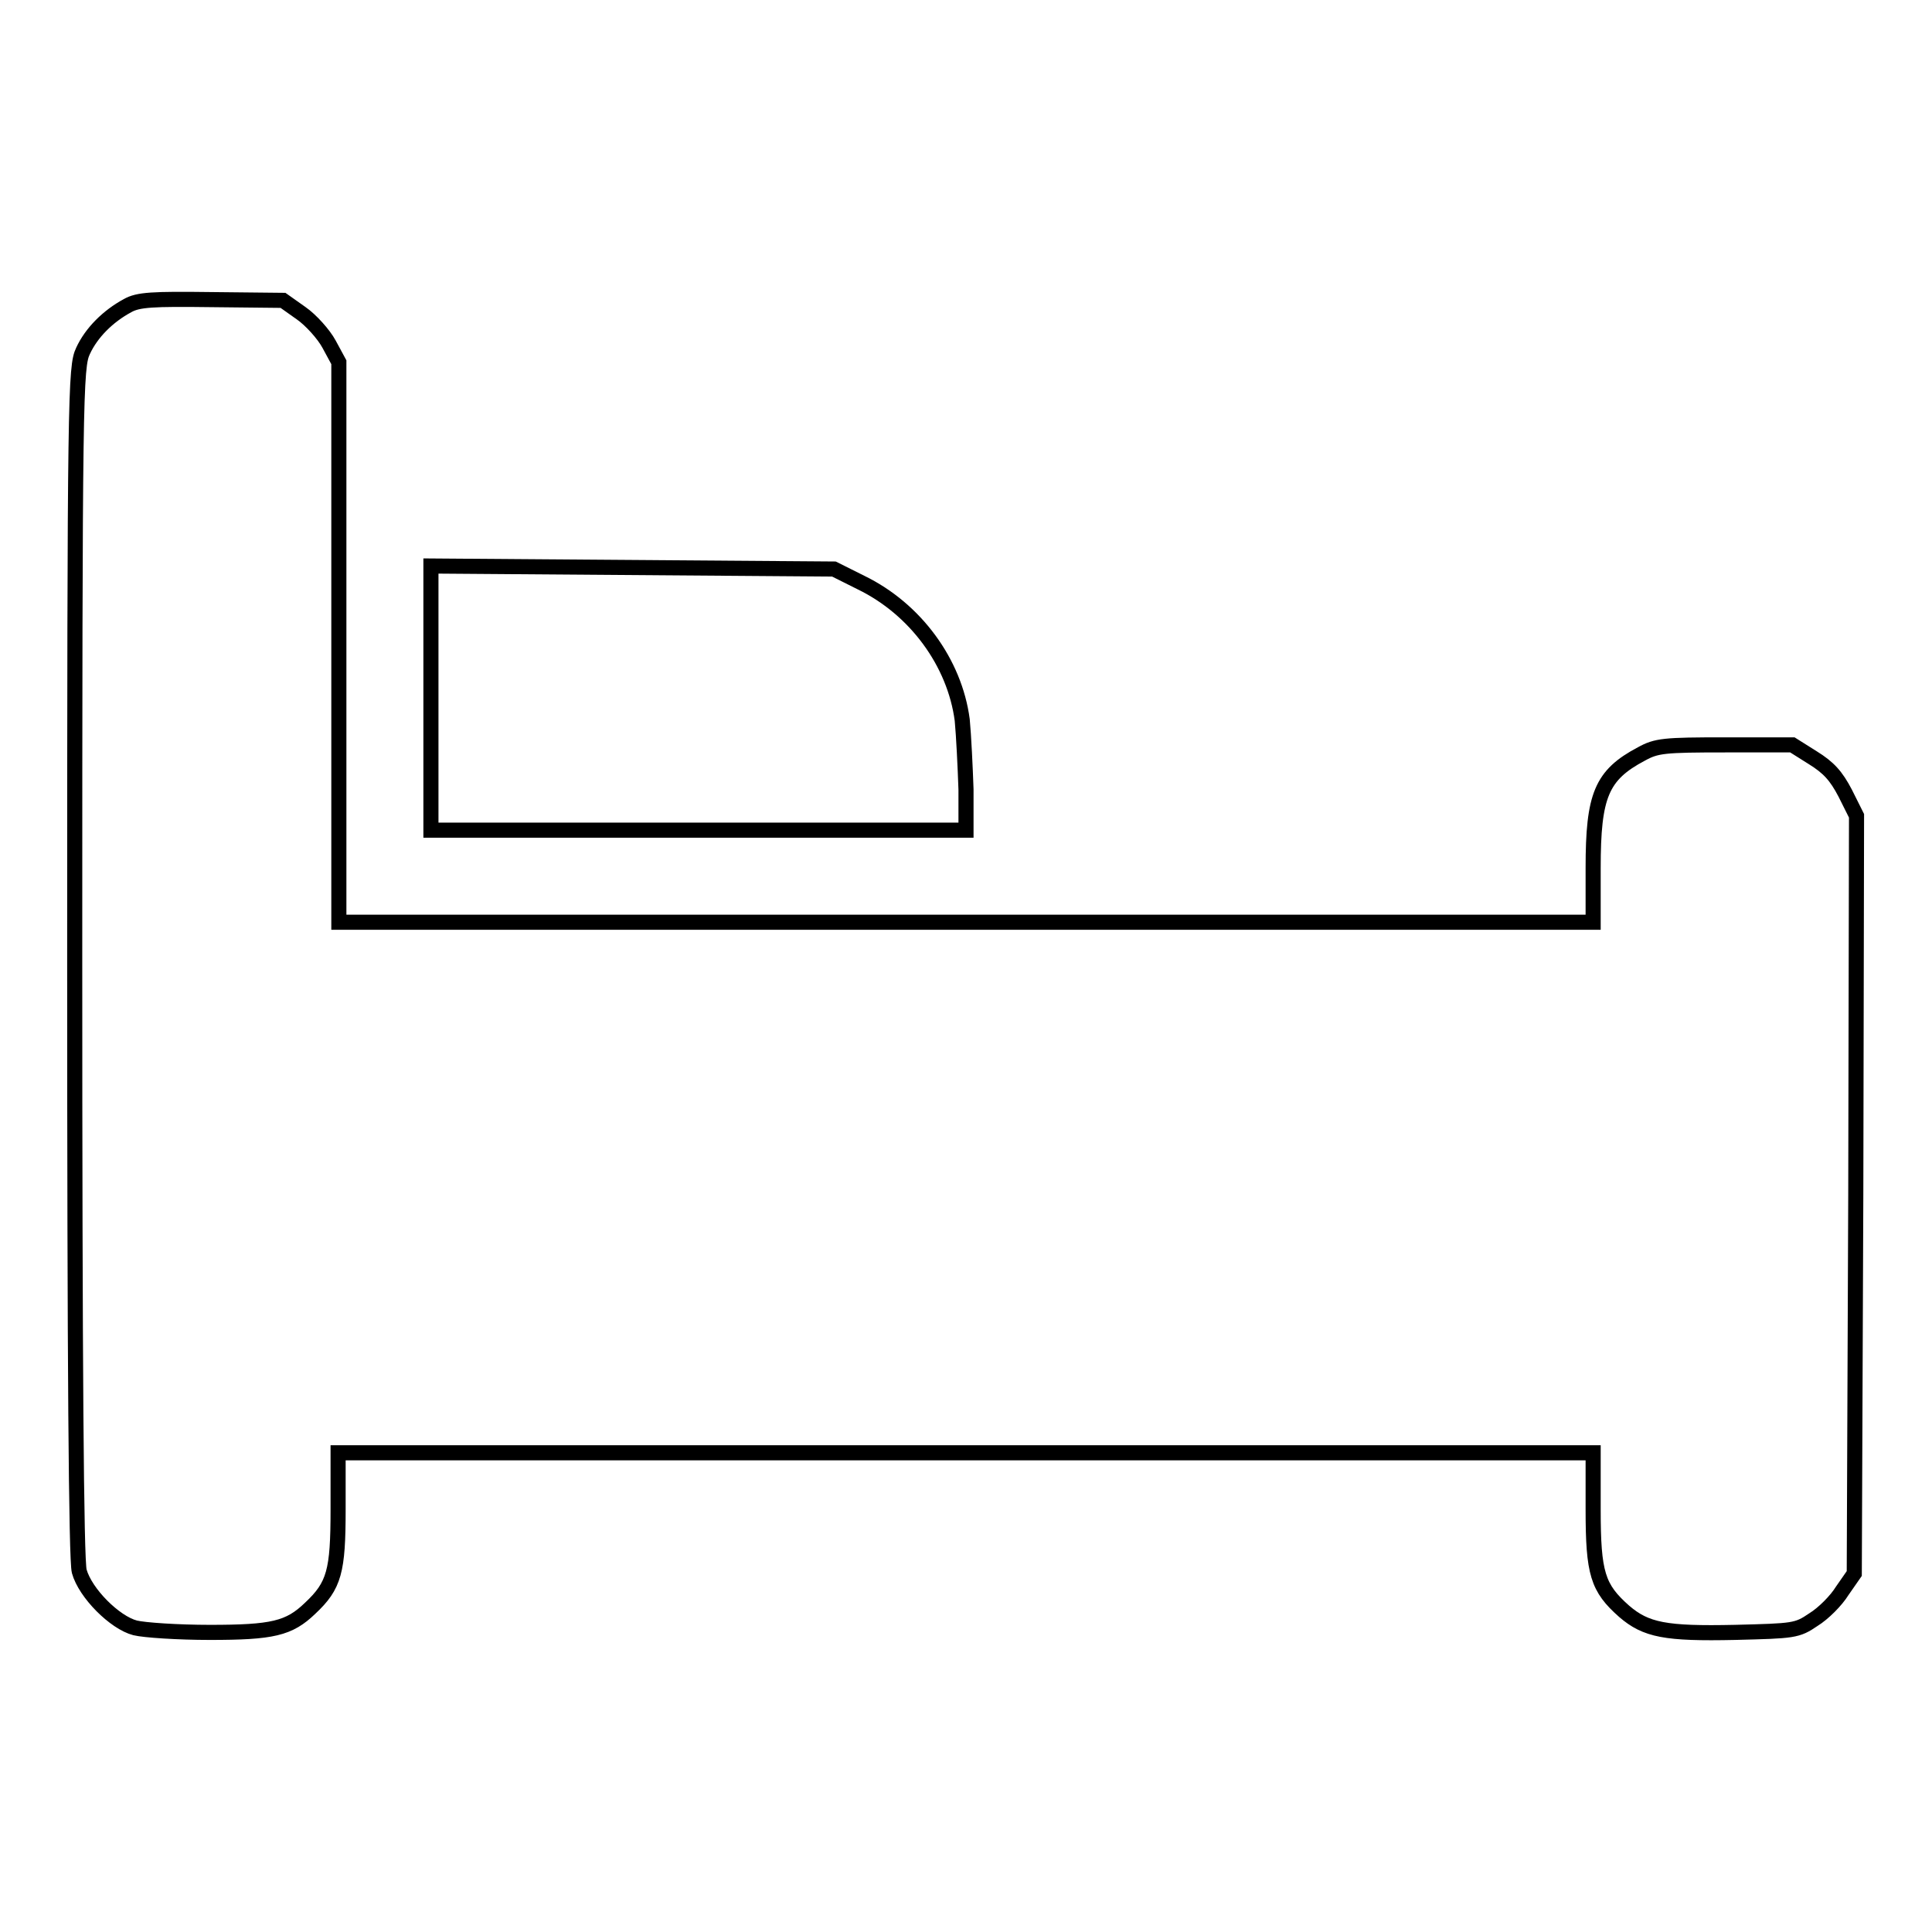 <?xml version="1.0" encoding="utf-8"?>
<!-- Svg Vector Icons : http://www.onlinewebfonts.com/icon -->
<!DOCTYPE svg PUBLIC "-//W3C//DTD SVG 1.1//EN" "http://www.w3.org/Graphics/SVG/1.1/DTD/svg11.dtd">
<svg version="1.1" xmlns="http://www.w3.org/2000/svg" xmlns:xlink="http://www.w3.org/1999/xlink" x="0px" y="0px" viewBox="0 0 256 256" enable-background="new 0 0 256 256" xml:space="preserve">
<g><g><g><path stroke-width="2" fill-opacity="0" stroke="#000000"  d="M16.9,40.5c-2.6,1.4-4.8,3.6-5.9,6c-1,2.1-1.1,5.5-1.1,80.9c0,53.5,0.2,79.3,0.6,80.8c0.8,2.9,4.7,6.8,7.4,7.5c1.2,0.3,5.7,0.6,9.9,0.6c8.3,0,10.5-0.5,13.3-3.2c3.2-3,3.7-4.9,3.7-13.1v-7.5H128h83.1v7.5c0,8.5,0.6,10.4,4.1,13.5c2.9,2.5,5.5,3,14.7,2.8c7.8-0.2,8.2-0.2,10.4-1.7c1.3-0.8,3-2.5,3.8-3.8l1.6-2.3l0.2-50.2l0.1-50.2l-1.5-3c-1.2-2.3-2.2-3.4-4.3-4.7l-2.7-1.7h-8.9c-8.1,0-9.1,0.1-11.1,1.2c-5.3,2.8-6.4,5.5-6.4,15.1v7.2H128H44.9v-37V48l-1.3-2.4c-0.7-1.3-2.4-3.2-3.7-4.1l-2.4-1.7l-9.5-0.1C20.2,39.6,18.3,39.7,16.9,40.5z"/><path stroke-width="2" fill-opacity="0" stroke="#000000"  d="M57.1,92.5v17.5h35.5H128v-5.4c-0.1-2.9-0.3-7.1-0.5-9.2c-1-7.6-6.2-14.7-13.4-18.2l-3.6-1.8l-26.7-0.2L57.1,75L57.1,92.5L57.1,92.5z"/></g></g></g>
</svg>